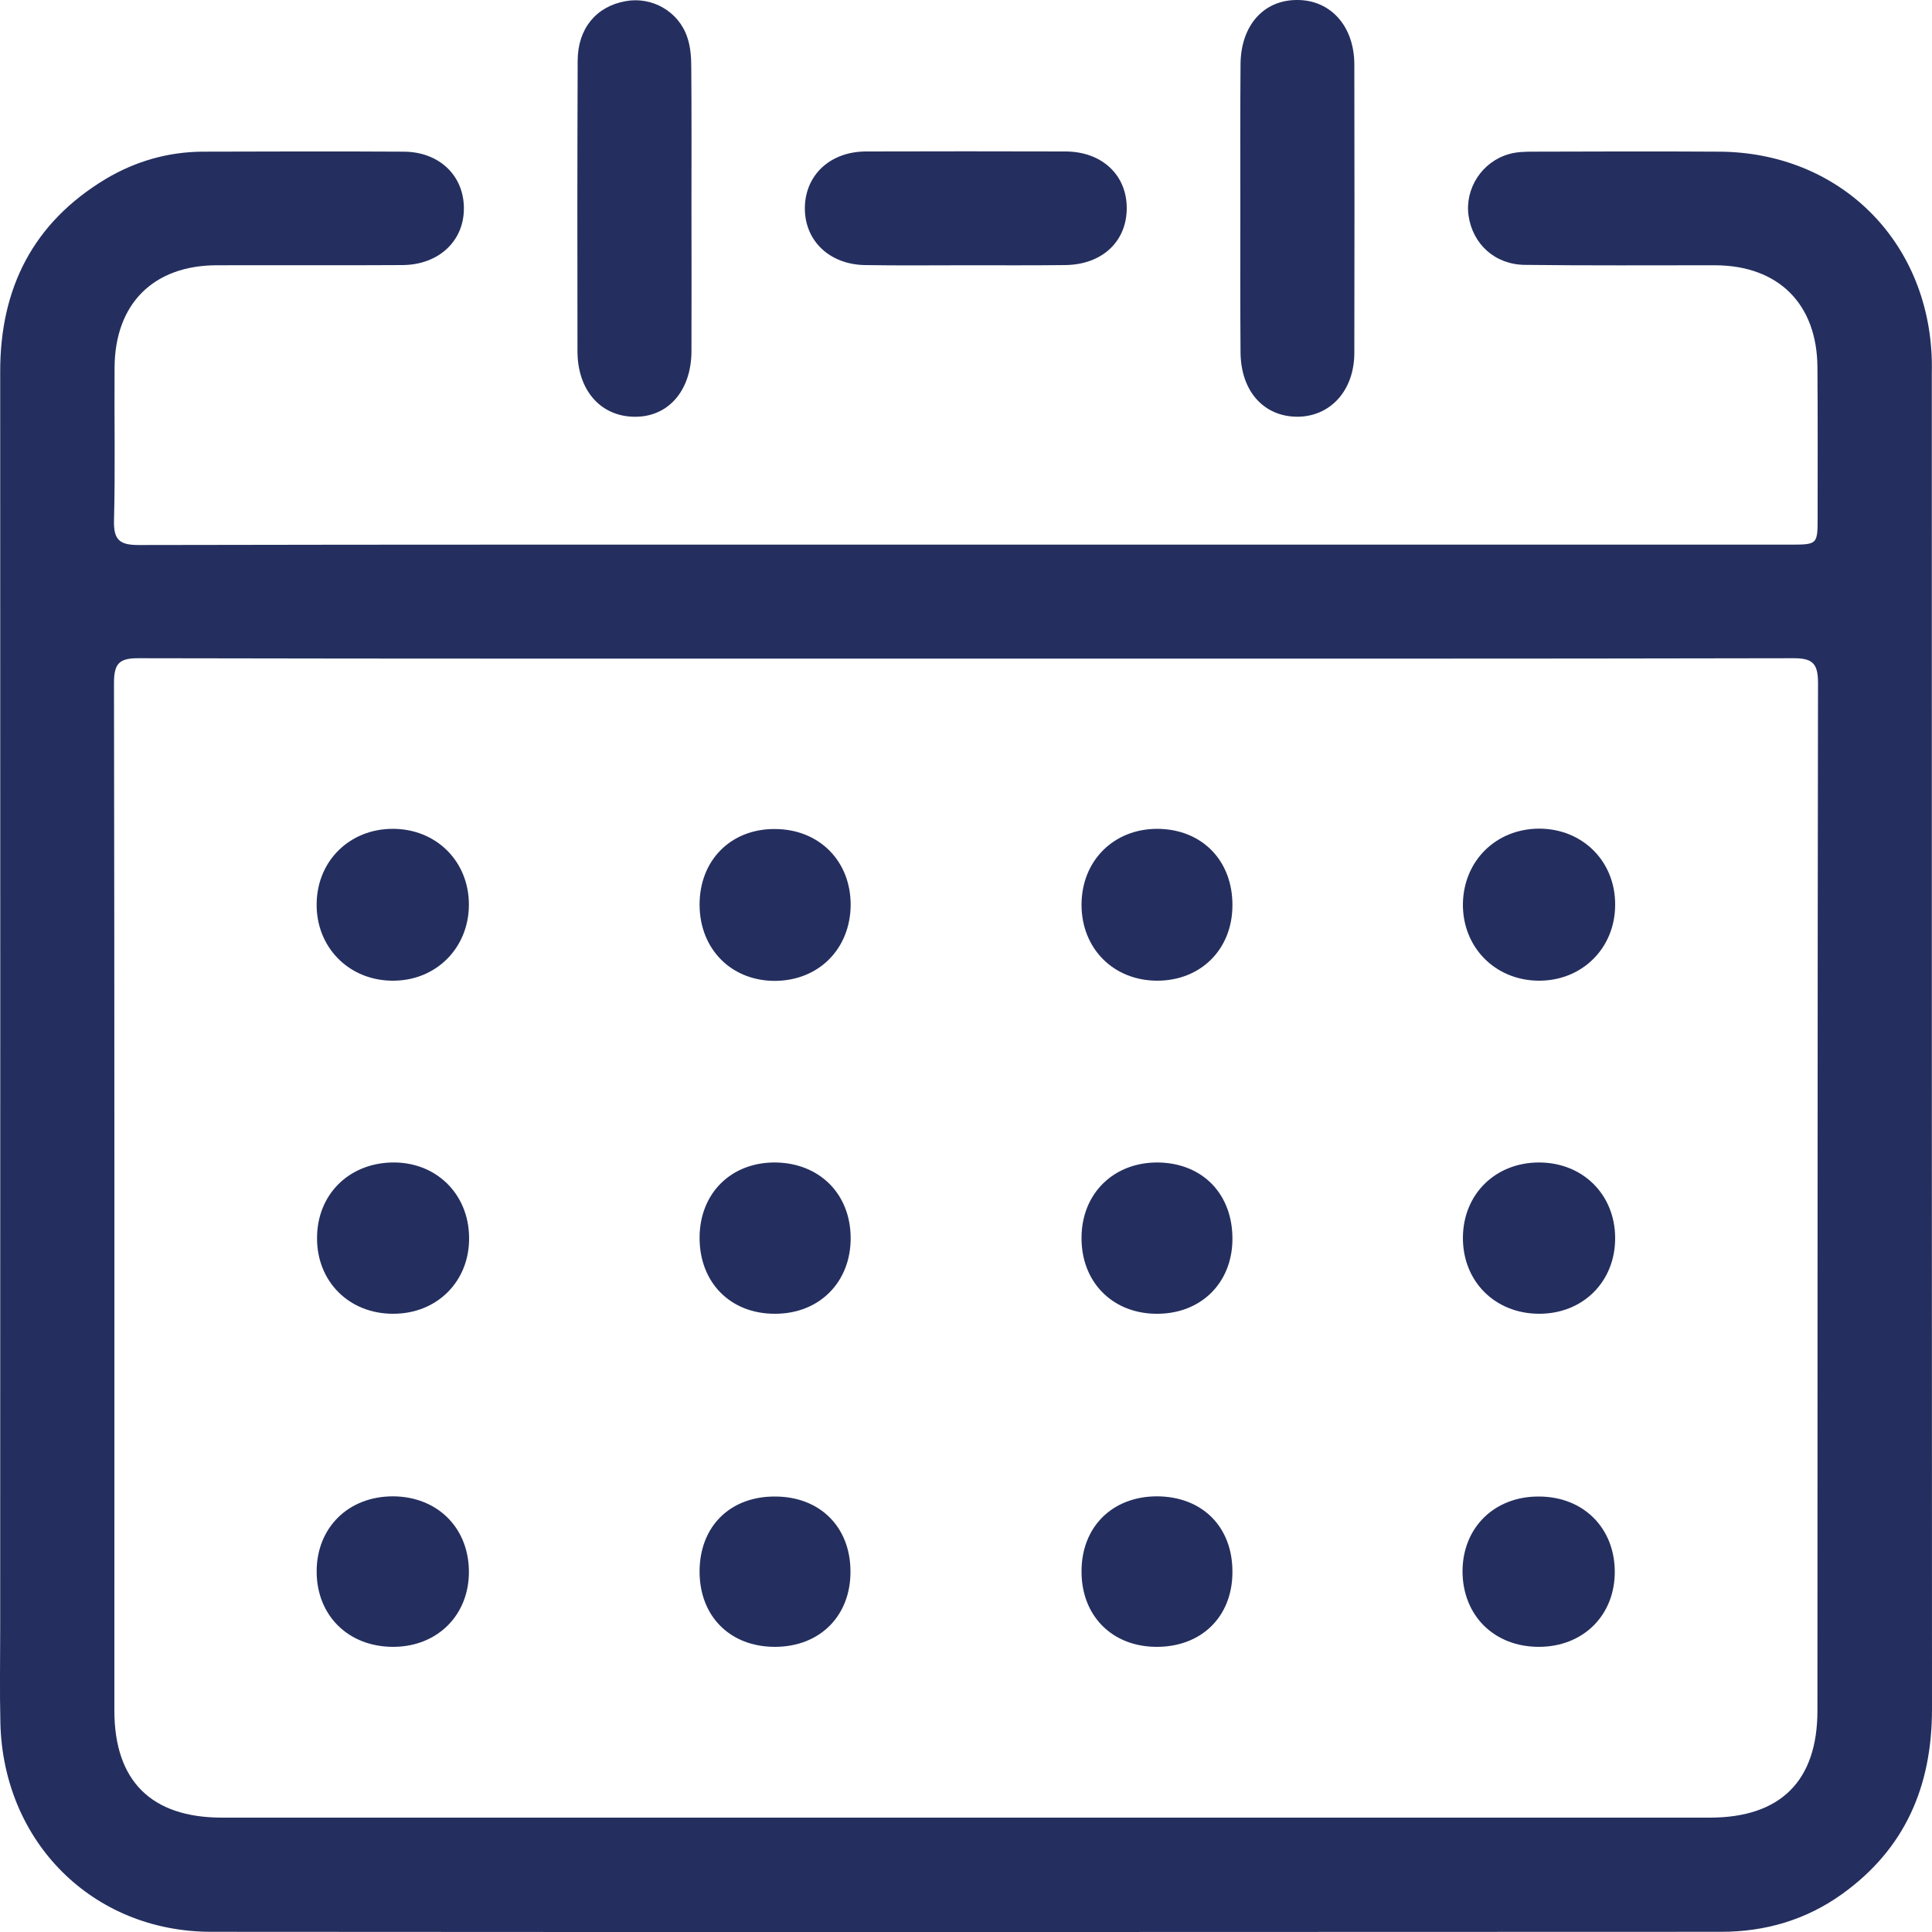 <svg width="10" height="10" viewBox="0 0 10 10" fill="none" xmlns="http://www.w3.org/2000/svg">
<g clip-path="url(#clip0_2527_9346)">
<path d="M5.006 2.819C6.425 2.819 7.844 2.819 9.263 2.819C9.408 2.819 9.408 2.819 9.408 2.675C9.408 2.417 9.409 2.159 9.407 1.901C9.405 1.573 9.205 1.374 8.877 1.373C8.549 1.373 8.221 1.375 7.892 1.371C7.737 1.369 7.622 1.263 7.601 1.115C7.582 0.976 7.67 0.838 7.809 0.798C7.849 0.786 7.892 0.785 7.935 0.785C8.256 0.784 8.577 0.783 8.898 0.785C9.519 0.788 9.982 1.243 9.999 1.864C10 1.888 9.999 1.913 9.999 1.938C9.999 4.241 9.999 6.543 10 8.846C10 9.244 9.862 9.569 9.534 9.804C9.347 9.938 9.136 9.999 8.908 9.999C6.302 10 3.697 10.001 1.092 9.999C0.479 9.998 0.017 9.534 0.002 8.919C-0.002 8.757 0.001 8.594 0.001 8.432C0.001 6.263 0.002 4.095 0.001 1.926C0 1.492 0.171 1.153 0.546 0.927C0.7 0.835 0.869 0.786 1.05 0.785C1.396 0.784 1.741 0.783 2.088 0.785C2.271 0.785 2.399 0.906 2.401 1.074C2.404 1.245 2.273 1.37 2.085 1.372C1.764 1.374 1.443 1.372 1.121 1.373C0.794 1.374 0.595 1.572 0.593 1.902C0.591 2.167 0.597 2.432 0.59 2.696C0.588 2.795 0.62 2.821 0.717 2.821C2.146 2.818 3.576 2.819 5.006 2.819ZM5 3.409C3.573 3.409 2.147 3.41 0.72 3.407C0.62 3.406 0.59 3.431 0.59 3.534C0.593 5.308 0.592 7.081 0.592 8.854C0.592 9.218 0.783 9.408 1.149 9.408C3.716 9.408 6.283 9.408 8.85 9.408C9.216 9.408 9.407 9.218 9.407 8.854C9.408 7.081 9.407 5.308 9.41 3.534C9.41 3.431 9.379 3.406 9.279 3.407C7.853 3.41 6.426 3.409 5 3.409Z" fill="#242F5F"/>
<path d="M3.579 1.079C3.579 1.326 3.58 1.573 3.579 1.821C3.577 2.026 3.455 2.162 3.279 2.157C3.107 2.153 2.99 2.019 2.989 1.82C2.988 1.318 2.988 0.817 2.99 0.315C2.99 0.148 3.086 0.033 3.238 0.006C3.373 -0.019 3.512 0.058 3.557 0.192C3.574 0.241 3.578 0.296 3.578 0.348C3.58 0.591 3.579 0.835 3.579 1.079Z" fill="#242F5F"/>
<path d="M6.42 1.072C6.42 0.825 6.419 0.578 6.421 0.331C6.423 0.131 6.541 -0.001 6.715 2.84036e-06C6.887 0 7.009 0.135 7.01 0.332C7.011 0.83 7.011 1.328 7.01 1.826C7.01 2.021 6.886 2.157 6.714 2.157C6.541 2.156 6.423 2.025 6.421 1.825C6.419 1.574 6.42 1.323 6.42 1.072Z" fill="#242F5F"/>
<path d="M5.006 1.373C4.83 1.373 4.653 1.375 4.477 1.372C4.291 1.369 4.162 1.243 4.166 1.071C4.17 0.904 4.298 0.785 4.481 0.784C4.826 0.783 5.171 0.783 5.516 0.784C5.705 0.785 5.833 0.907 5.832 1.079C5.831 1.251 5.704 1.37 5.513 1.372C5.344 1.374 5.175 1.373 5.006 1.373Z" fill="#242F5F"/>
<path d="M2.427 4.684C2.426 4.909 2.254 5.079 2.029 5.076C1.804 5.074 1.635 4.901 1.639 4.676C1.642 4.455 1.81 4.291 2.031 4.29C2.258 4.289 2.428 4.459 2.427 4.684Z" fill="#242F5F"/>
<path d="M8.36 4.685C8.359 4.91 8.186 5.079 7.961 5.076C7.736 5.073 7.568 4.9 7.572 4.675C7.577 4.454 7.744 4.29 7.966 4.289C8.192 4.289 8.362 4.459 8.36 4.685Z" fill="#242F5F"/>
<path d="M2.428 6.405C2.431 6.631 2.263 6.8 2.036 6.8C1.808 6.801 1.64 6.634 1.641 6.408C1.641 6.185 1.803 6.022 2.028 6.017C2.255 6.012 2.426 6.178 2.428 6.405Z" fill="#242F5F"/>
<path d="M8.36 6.407C8.361 6.634 8.193 6.801 7.965 6.8C7.737 6.799 7.57 6.631 7.572 6.404C7.574 6.182 7.738 6.019 7.962 6.017C8.19 6.015 8.359 6.181 8.36 6.407Z" fill="#242F5F"/>
<path d="M2.037 8.524C1.805 8.525 1.64 8.364 1.639 8.136C1.638 7.908 1.802 7.745 2.034 7.745C2.261 7.746 2.423 7.904 2.427 8.128C2.431 8.356 2.267 8.523 2.037 8.524Z" fill="#242F5F"/>
<path d="M7.967 8.524C7.735 8.525 7.571 8.363 7.57 8.134C7.57 7.906 7.736 7.744 7.967 7.746C8.194 7.747 8.355 7.906 8.358 8.13C8.361 8.358 8.197 8.523 7.967 8.524Z" fill="#242F5F"/>
<path d="M6.379 6.418C6.376 6.646 6.21 6.805 5.978 6.8C5.753 6.795 5.596 6.632 5.598 6.405C5.599 6.176 5.766 6.014 5.996 6.017C6.227 6.021 6.382 6.183 6.379 6.418Z" fill="#242F5F"/>
<path d="M3.621 6.407C3.621 6.176 3.785 6.014 4.016 6.017C4.242 6.021 4.401 6.179 4.403 6.405C4.405 6.635 4.242 6.8 4.012 6.8C3.781 6.801 3.621 6.639 3.621 6.407Z" fill="#242F5F"/>
<path d="M6.379 4.688C6.378 4.913 6.216 5.075 5.992 5.076C5.765 5.077 5.598 4.911 5.598 4.683C5.598 4.455 5.765 4.289 5.992 4.29C6.222 4.292 6.381 4.455 6.379 4.688Z" fill="#242F5F"/>
<path d="M3.621 4.684C3.62 4.453 3.783 4.289 4.012 4.291C4.241 4.292 4.405 4.458 4.403 4.687C4.4 4.911 4.239 5.074 4.015 5.077C3.787 5.079 3.622 4.914 3.621 4.684Z" fill="#242F5F"/>
<path d="M3.621 8.132C3.622 7.899 3.781 7.743 4.016 7.746C4.245 7.748 4.401 7.904 4.402 8.132C4.404 8.363 4.244 8.524 4.011 8.524C3.778 8.524 3.62 8.365 3.621 8.132Z" fill="#242F5F"/>
<path d="M6.379 8.139C6.378 8.37 6.216 8.527 5.981 8.524C5.754 8.521 5.598 8.362 5.598 8.135C5.597 7.903 5.758 7.744 5.991 7.745C6.225 7.747 6.381 7.905 6.379 8.139Z" fill="#242F5F"/>
</g>
<defs>
<clipPath id="clip0_2527_9346">
<rect width="10" height="10" fill="white"/>
</clipPath>
</defs>
</svg>
